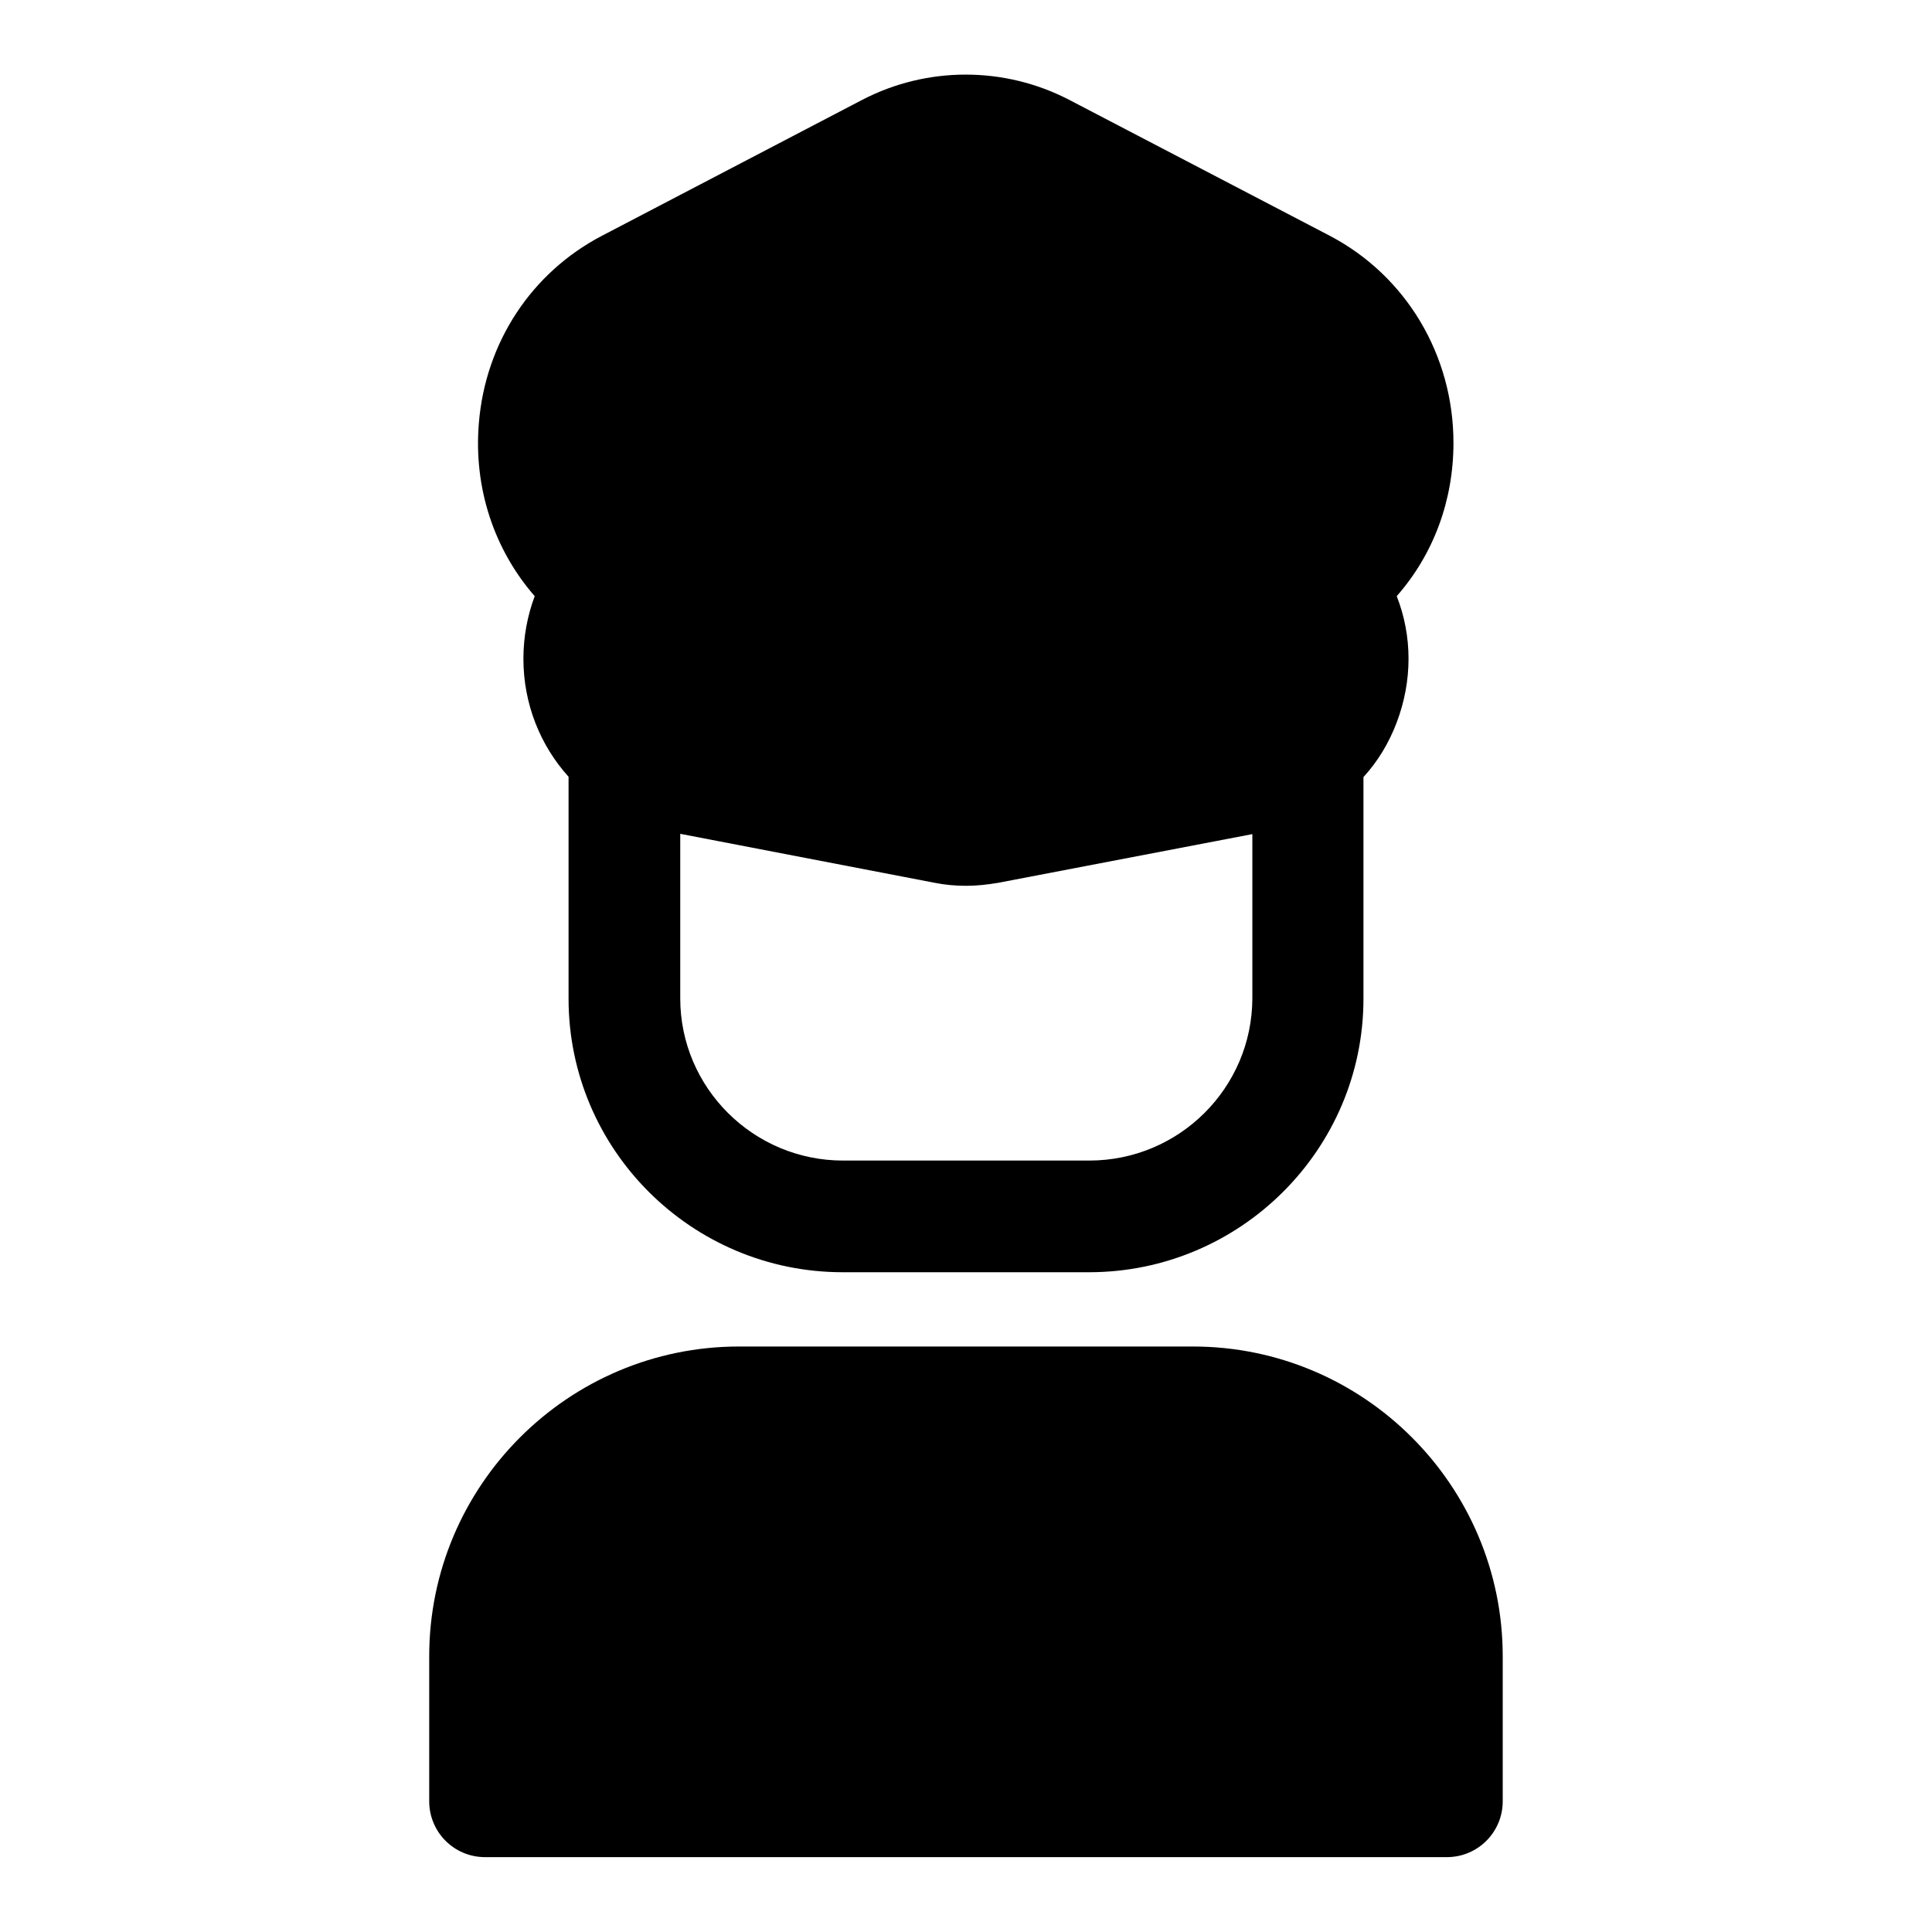 <?xml version="1.0" encoding="UTF-8"?>
<!-- The Best Svg Icon site in the world: iconSvg.co, Visit us! https://iconsvg.co -->
<svg fill="#000000" width="800px" height="800px" version="1.1" viewBox="144 144 512 512" xmlns="http://www.w3.org/2000/svg">
 <g>
  <path d="m460.14 500.84h-120.29c-45.266 0-82.105 36.84-82.105 82.105v38.414c0 8.109 6.535 14.801 14.801 14.801h254.89c8.188 0 14.801-6.613 14.801-14.801v-38.414c0-45.266-36.84-82.105-82.105-82.105z"/>
  <path d="m282.71 318.6c0 11.965 4.488 22.984 11.965 31.25v58.805c0 39.988 32.59 72.5 72.66 72.5h65.258c40.07 0 72.738-32.512 72.738-72.5v-58.727c3.777-4.094 6.769-9.055 8.816-14.484 4.172-11.02 4.172-22.828 0-33.457 9.762-11.098 15.035-25.348 15.035-40.621 0-23.223-12.516-44.242-32.746-54.867l-69.117-36.055c-17.16-8.895-37.629-8.895-54.789 0l-69.039 36.055c-18.656 9.762-30.859 28.262-32.59 49.672-1.418 17.082 4.016 33.457 14.801 45.816-1.969 5.277-2.992 10.867-2.992 16.613zm149.96 132.96h-65.258c-23.773 0-43.141-19.285-43.141-42.98v-43.609l67.465 12.988c2.754 0.551 5.512 0.789 8.344 0.789s5.59-0.316 8.422-0.789l67.383-12.91v43.531c-0.078 23.773-19.441 42.98-43.215 42.98z"/>
 </g>
</svg>